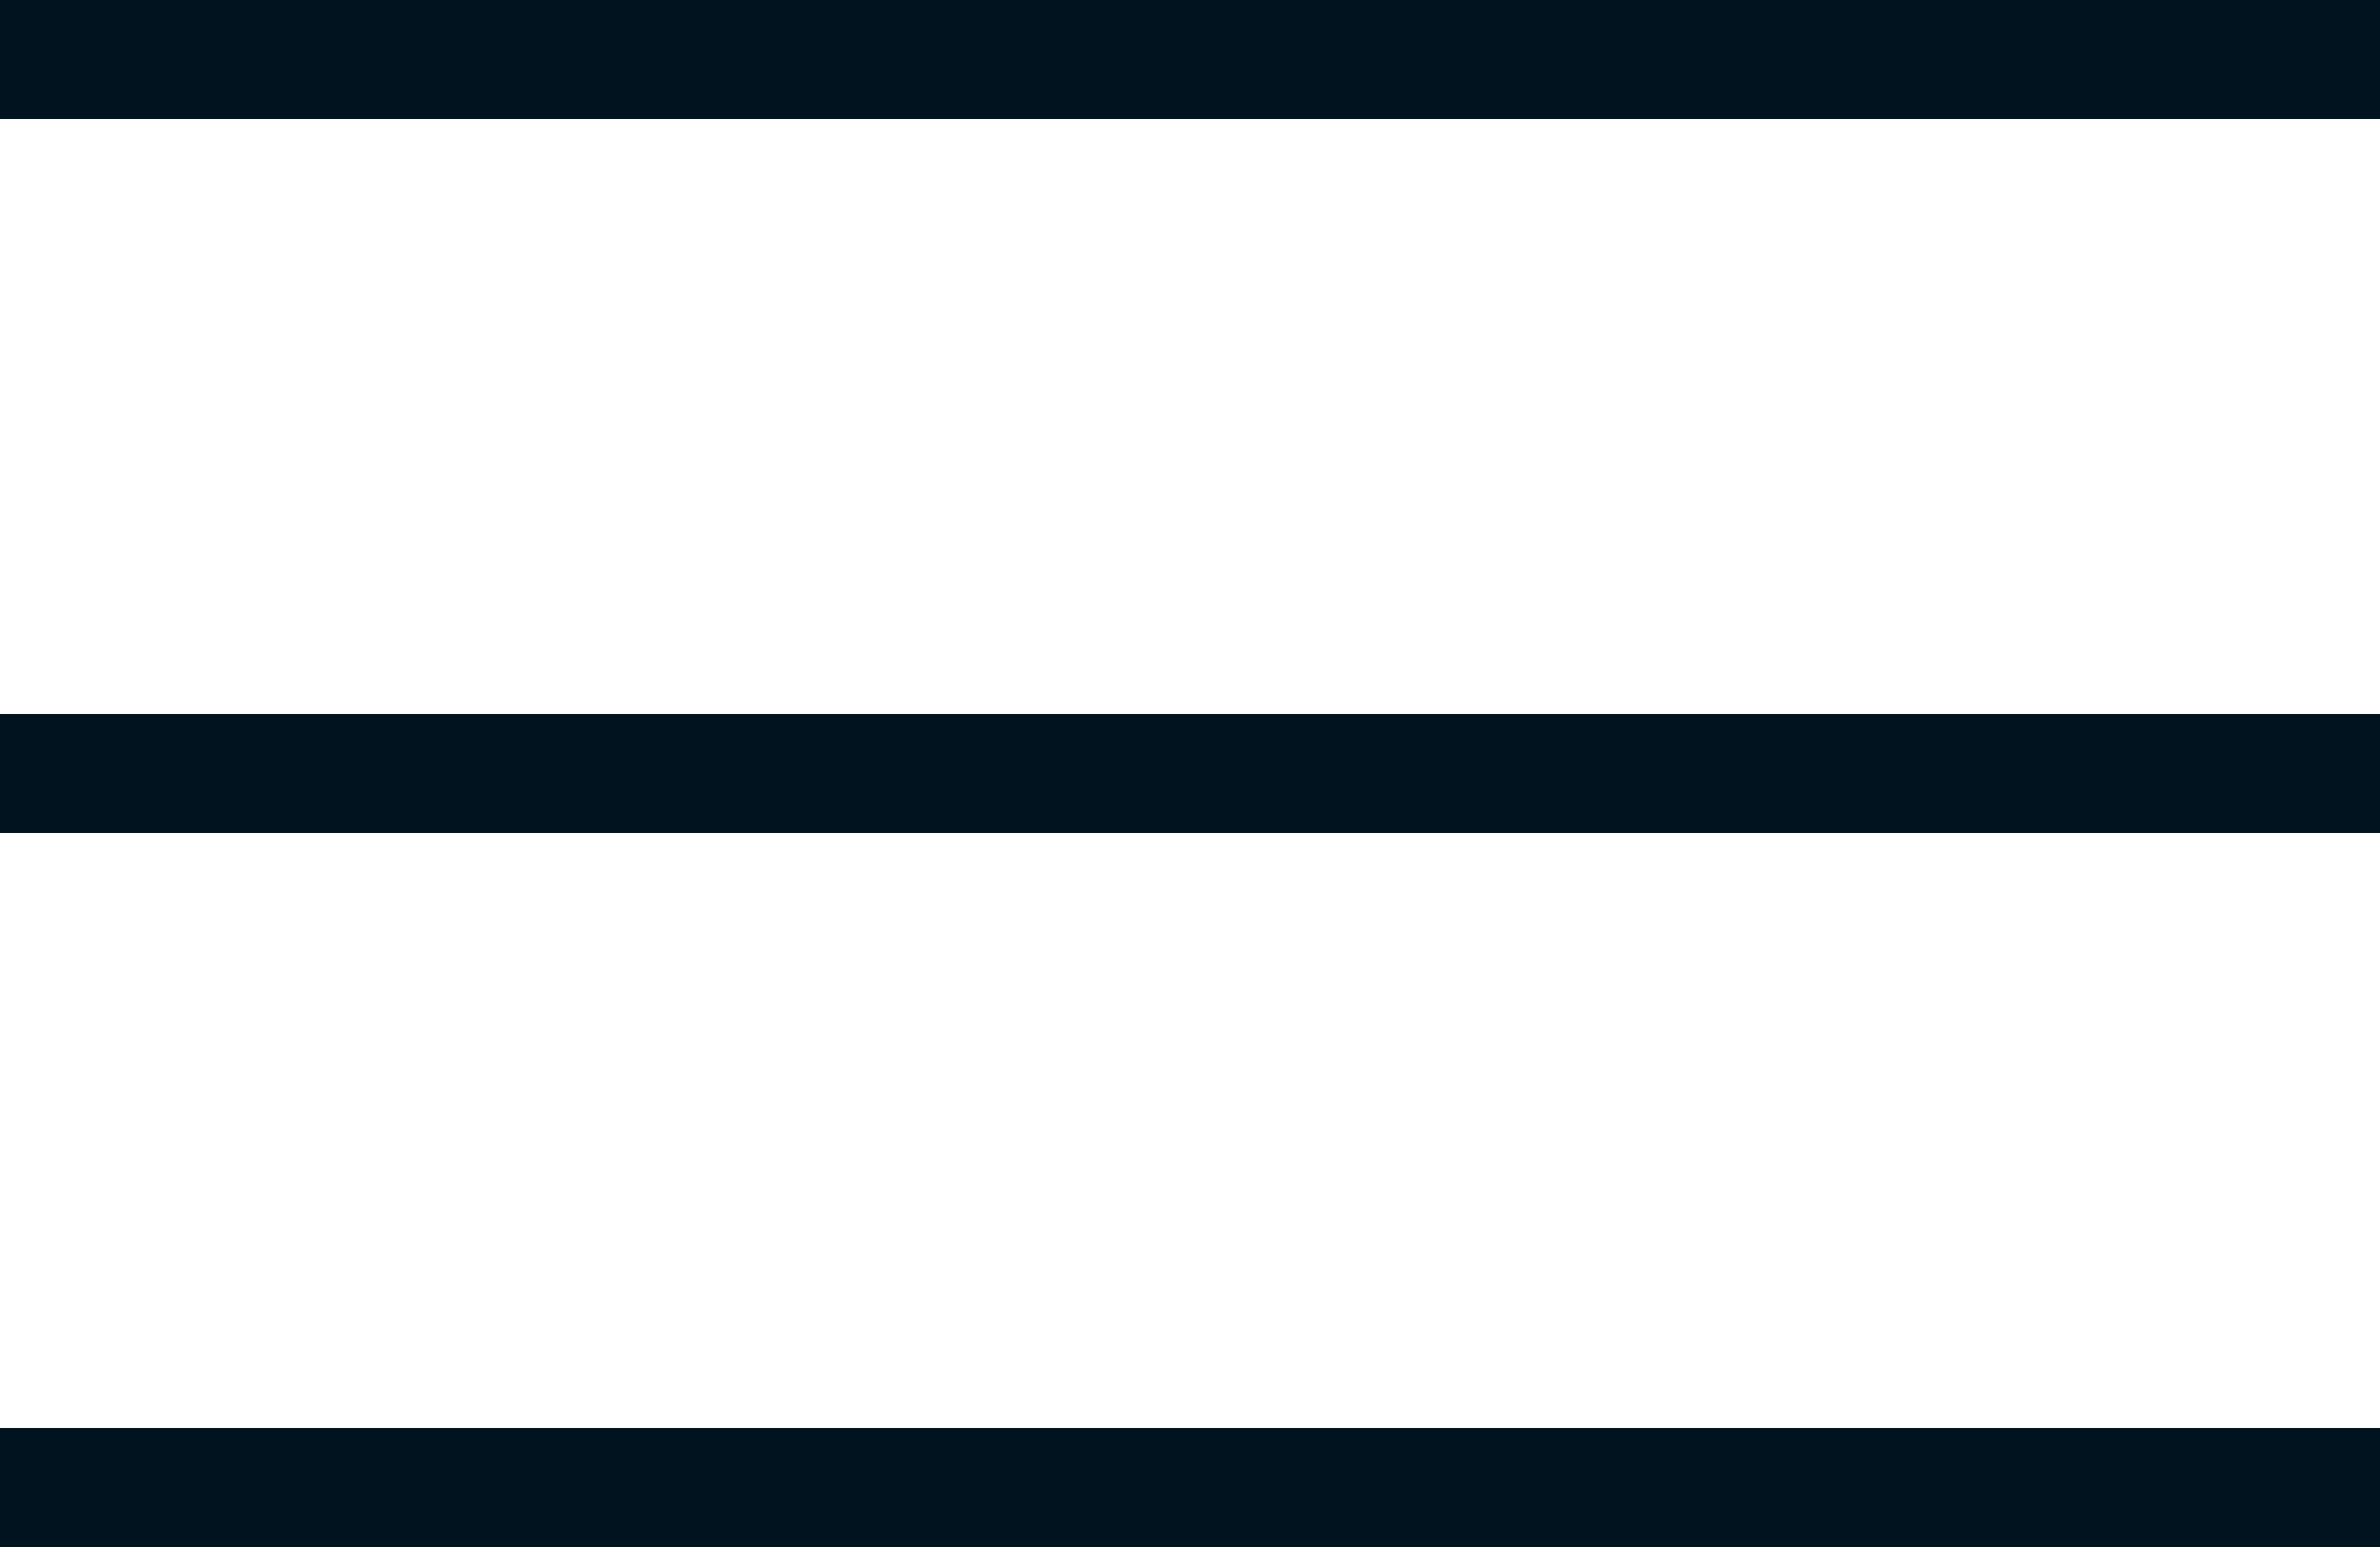 <?xml version="1.0" encoding="UTF-8"?> <svg xmlns="http://www.w3.org/2000/svg" width="20" height="13" viewBox="0 0 20 13" fill="none"><path fill-rule="evenodd" clip-rule="evenodd" d="M20 1H0V0H20V1Z" fill="#01131F"></path><path fill-rule="evenodd" clip-rule="evenodd" d="M20 7H0V6H20V7Z" fill="#01131F"></path><path fill-rule="evenodd" clip-rule="evenodd" d="M20 13H0V12H20V13Z" fill="#01131F"></path></svg> 